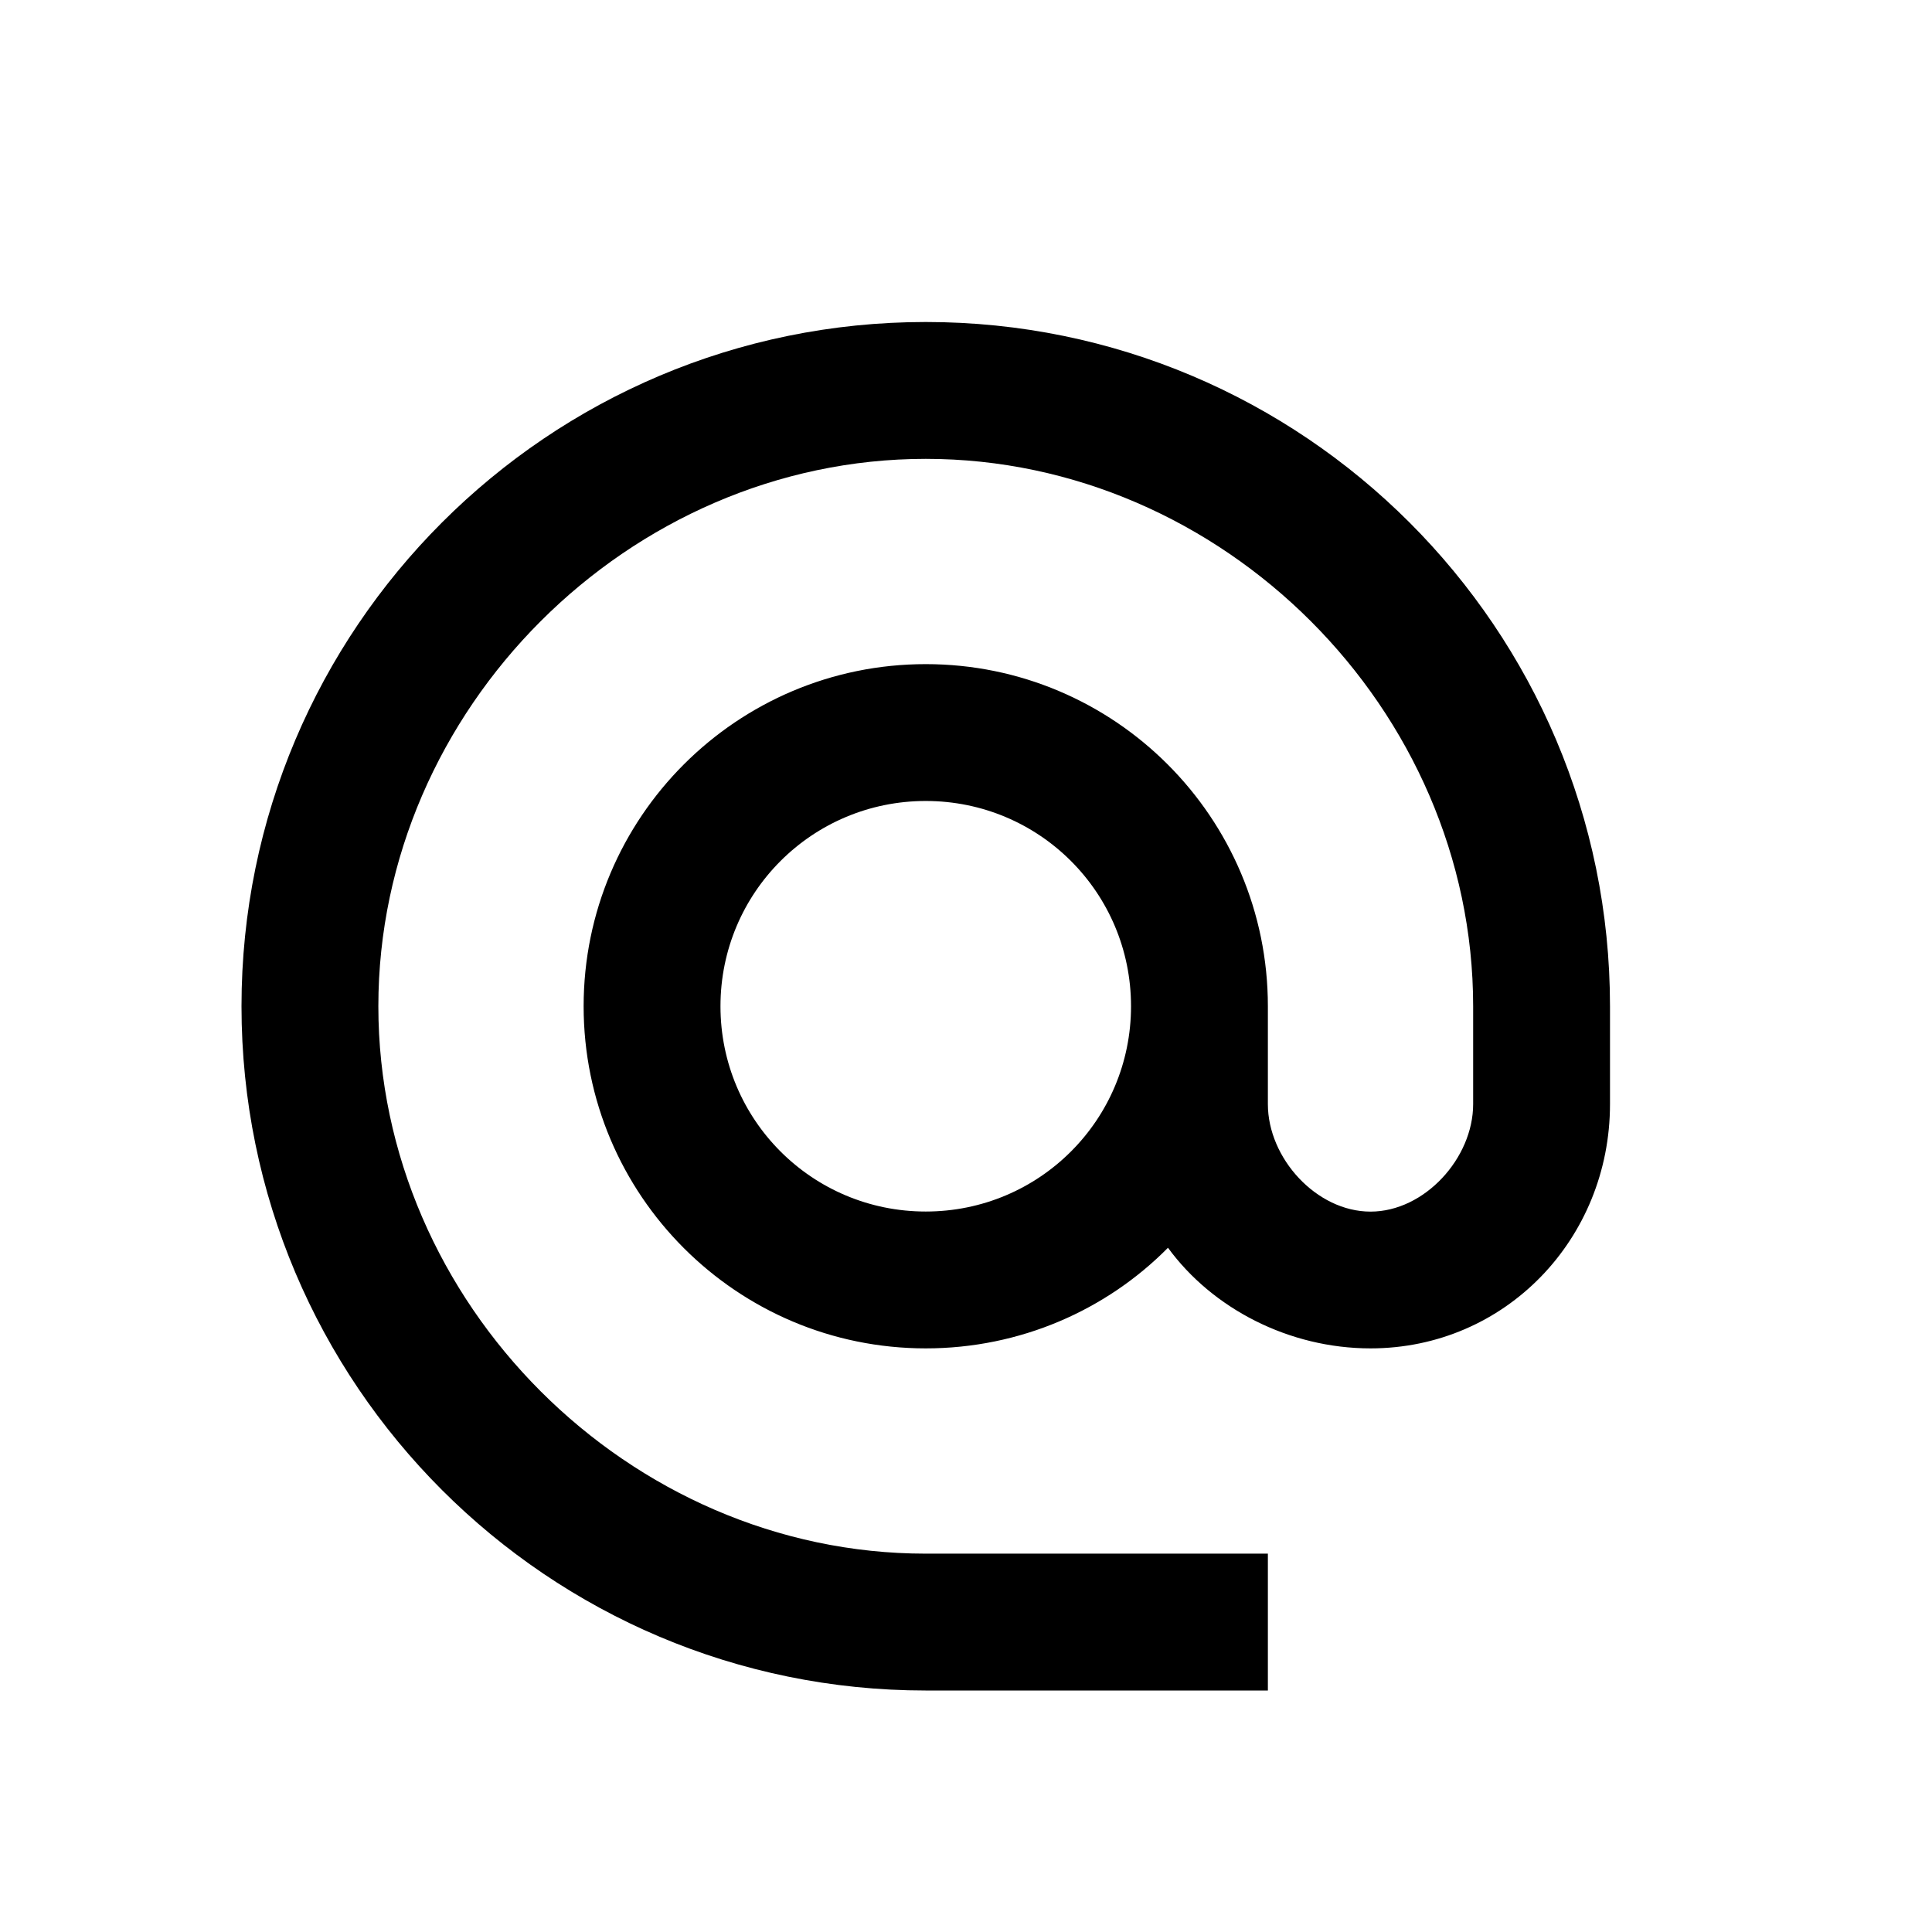 <svg fill="none" viewBox="0 0 24 24" xmlns="http://www.w3.org/2000/svg"><path d="m11.5 4c-4.692 0-8.5 3.808-8.5 8.5s3.808 8.5 8.5 8.5h4.25v-1.7h-4.25c-3.689 0-6.8-3.111-6.8-6.8s3.111-6.8 6.8-6.8 6.8 3.111 6.8 6.8v1.216c0 .671-.604 1.335-1.275 1.335s-1.275-.663-1.275-1.335v-1.216c0-2.346-1.904-4.25-4.25-4.25s-4.25 1.904-4.25 4.25 1.904 4.25 4.25 4.25c1.173 0 2.244-.476 3.009-1.25.552.756 1.504 1.25 2.516 1.25 1.675 0 2.975-1.36 2.975-3.034v-1.216c0-4.692-3.808-8.5-8.5-8.5zm0 11.05c-1.411 0-2.55-1.139-2.55-2.55s1.139-2.55 2.55-2.55 2.55 1.139 2.55 2.55-1.139 2.55-2.55 2.55z" fill="currentColor"/></svg>
